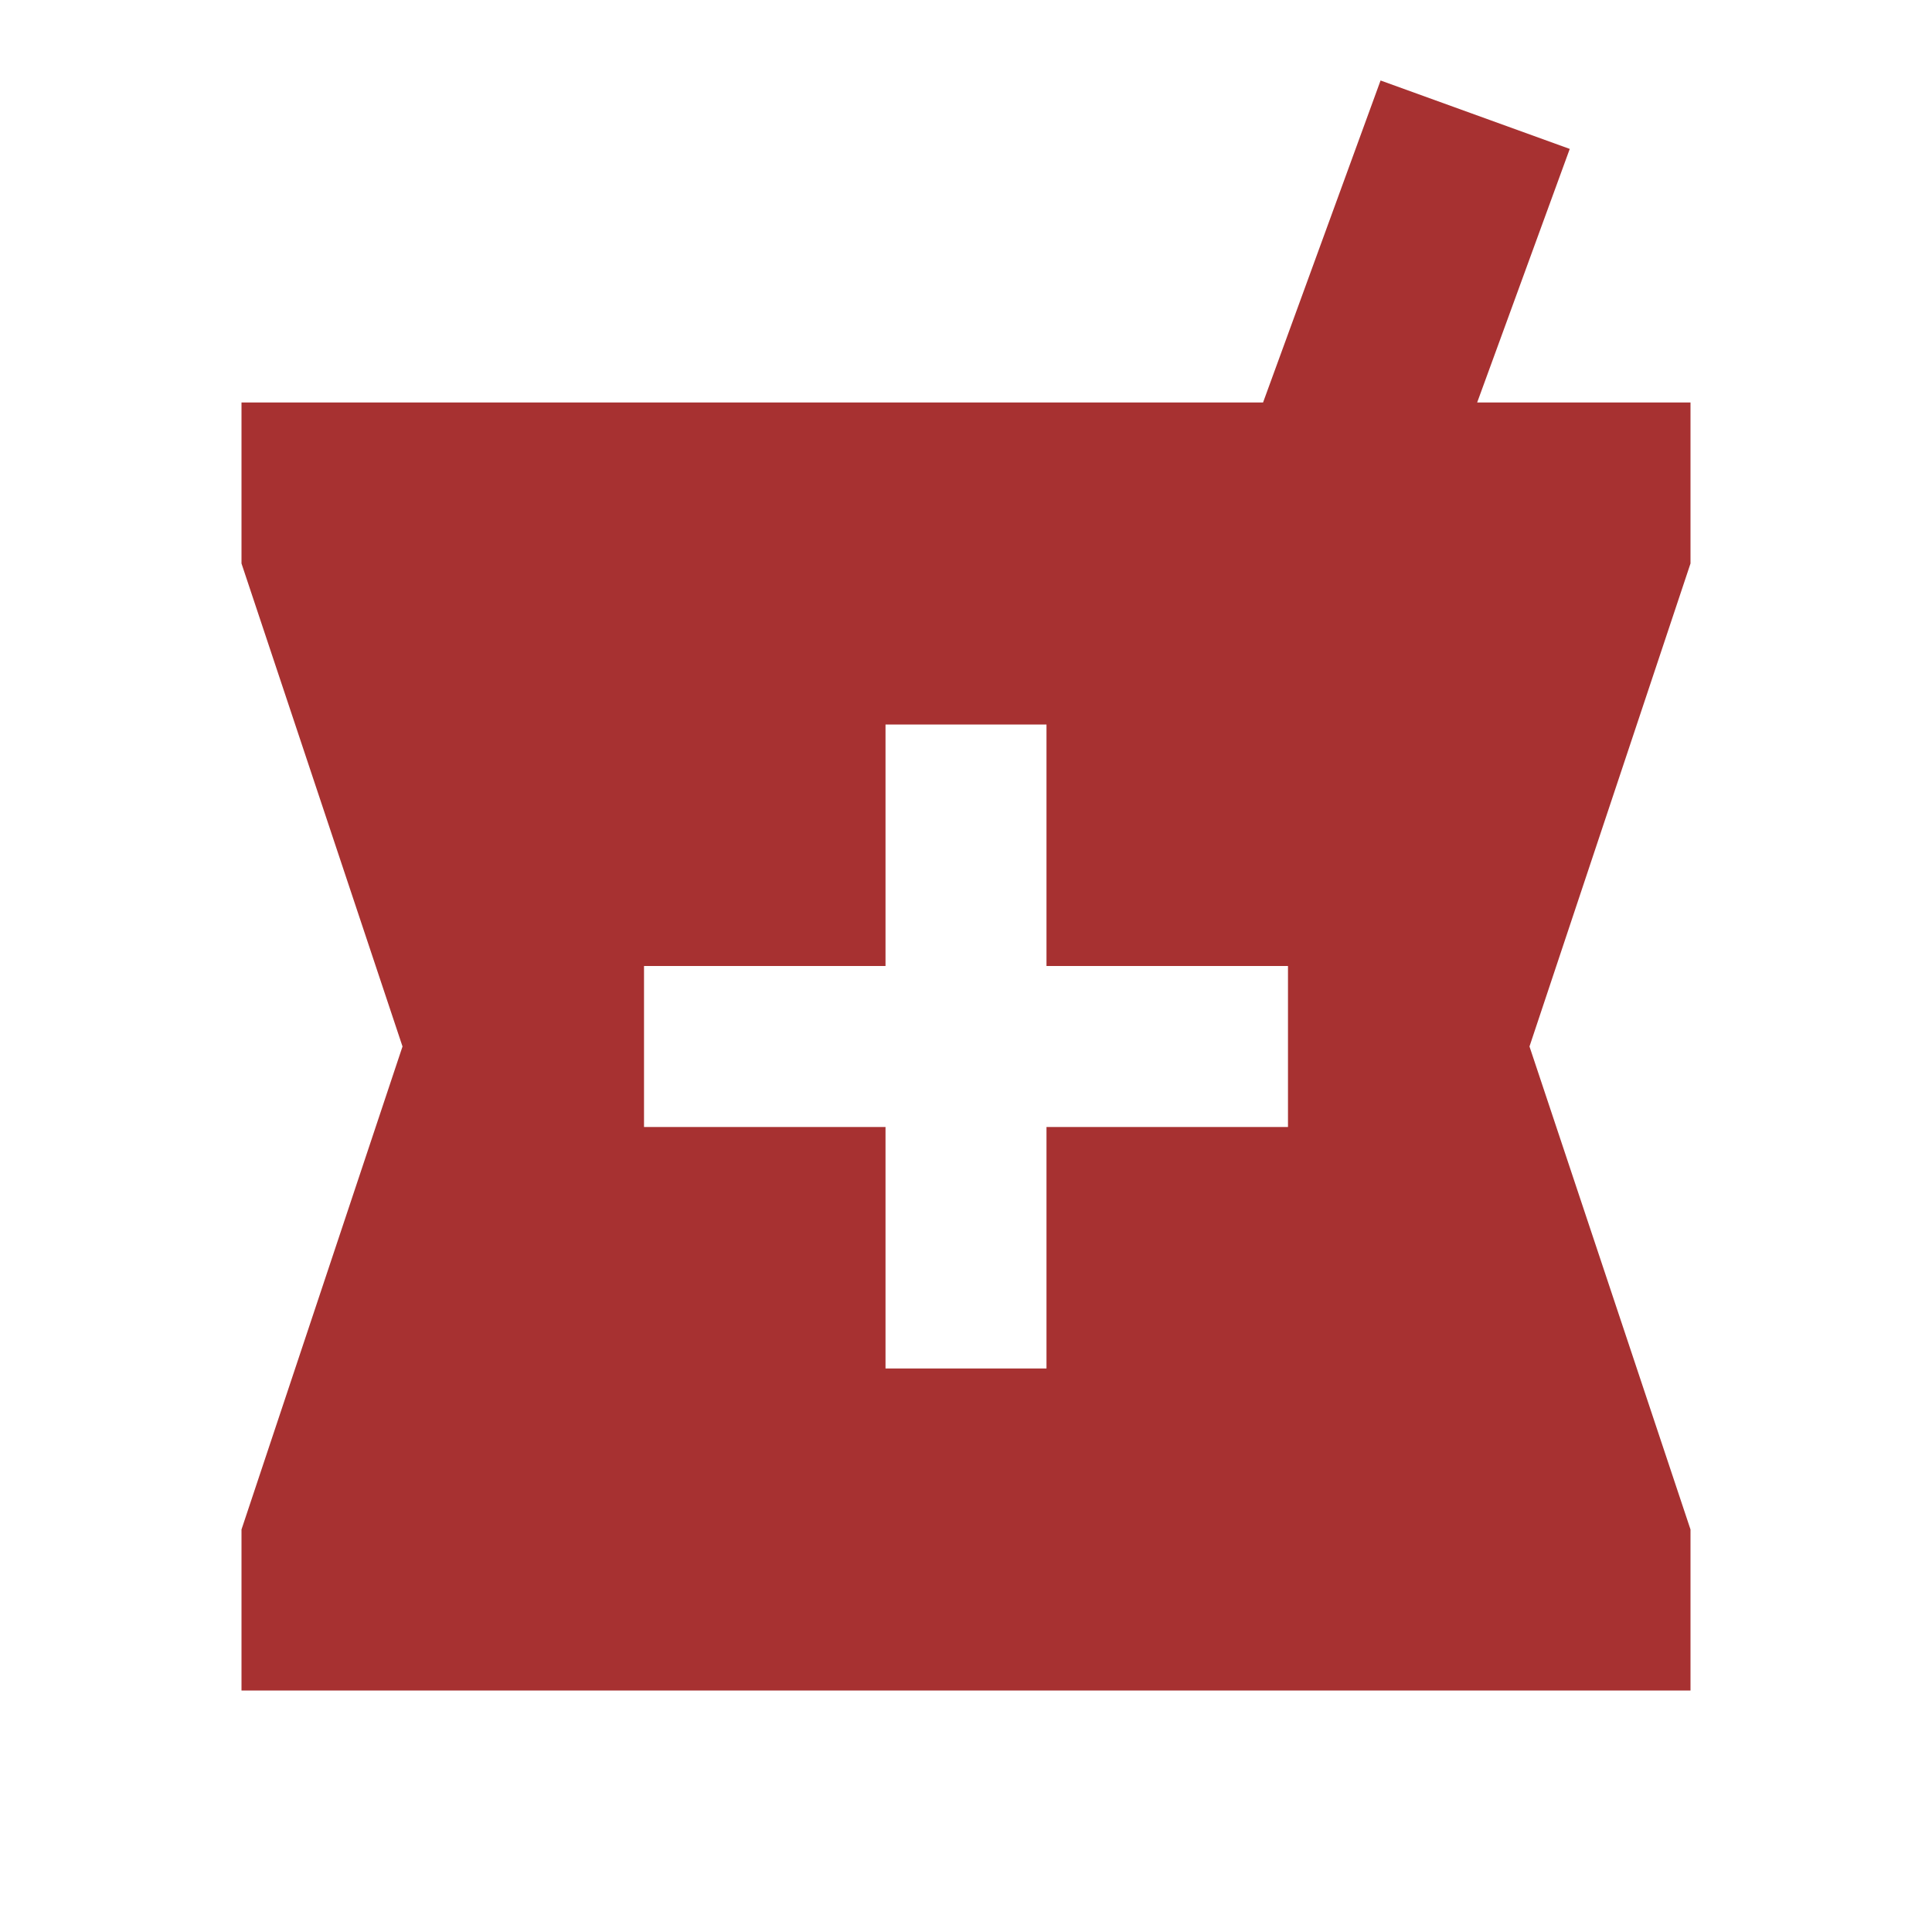 <svg width="50" height="50" viewBox="0 0 50 50" fill="none" xmlns="http://www.w3.org/2000/svg">
<path d="M33.333 29.166H27.083V35.416H22.917V29.166H16.667V25H22.917V18.75H27.083V25H33.333M43.75 10.416H38.229L40.625 3.854L35.729 2.083L32.688 10.416H6.25V14.583L10.417 27.083L6.25 39.583V43.75H43.75V39.583L39.583 27.083L43.75 14.583V10.416Z" fill="#A73131"/>
</svg>
